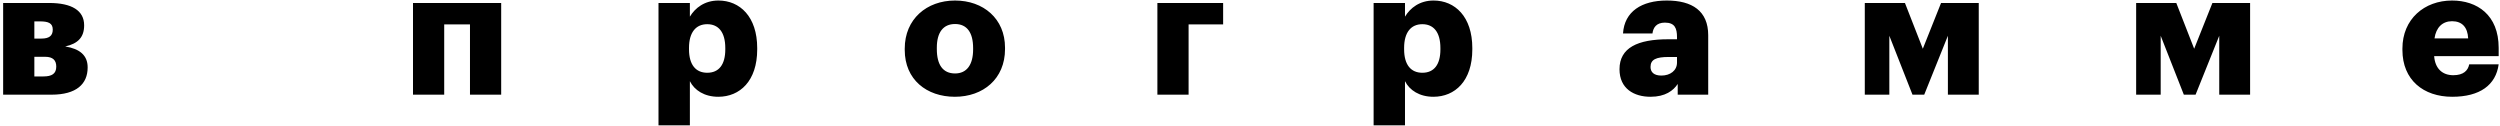 <?xml version="1.0" encoding="UTF-8"?> <svg xmlns="http://www.w3.org/2000/svg" width="713" height="36" viewBox="0 0 713 36" fill="none"><path d="M0.897 27V0.85H14.047C20.447 0.85 23.997 3 23.997 7.2V7.25C23.997 10.6 22.247 12.45 18.597 13.25C22.697 13.9 24.997 15.75 24.997 19.2V19.25C24.997 23.95 21.797 27 14.697 27H0.897ZM9.797 11H11.847C13.947 11 15.047 10.25 15.047 8.45C15.047 6.6 13.797 6.1 11.397 6.1H9.797V11ZM9.797 21.8H12.397C14.747 21.8 16.047 21.05 16.047 19C16.047 17.2 15.097 16.2 12.897 16.2H9.797V21.8ZM134.038 27V6.95H126.688V27H117.788V0.85H142.938V27H134.038ZM201.704 20.75C205.054 20.75 206.854 18.4 206.854 14.1V13.7C206.854 9.1 204.854 6.9 201.704 6.9C198.454 6.9 196.504 9.25 196.504 13.65V14.05C196.504 18.5 198.454 20.75 201.704 20.75ZM187.804 35.75V0.85H196.754V4.75C198.254 2.25 200.954 0.15 204.904 0.15C211.004 0.15 215.954 4.75 215.954 13.7V14.1C215.954 23.1 211.004 27.6 204.854 27.6C200.904 27.6 198.054 25.75 196.754 23.15V35.75H187.804ZM272.333 27.6C264.283 27.6 258.033 22.7 258.033 14.25V13.85C258.033 5.45 264.283 0.15 272.383 0.15C280.433 0.15 286.633 5.3 286.633 13.6V14C286.633 22.5 280.383 27.6 272.333 27.6ZM272.383 20.95C275.733 20.95 277.533 18.45 277.533 14.1V13.7C277.533 9.3 275.783 6.85 272.383 6.85C269.033 6.85 267.183 9.2 267.183 13.6V14C267.183 18.5 268.933 20.95 272.383 20.95ZM348.837 6.95H338.987V27H330.087V0.85H348.837V6.95ZM405.654 20.75C409.004 20.75 410.804 18.4 410.804 14.1V13.7C410.804 9.1 408.804 6.9 405.654 6.9C402.404 6.9 400.454 9.25 400.454 13.65V14.05C400.454 18.5 402.404 20.75 405.654 20.75ZM391.754 35.75V0.85H400.704V4.75C402.204 2.25 404.904 0.15 408.854 0.15C414.954 0.15 419.904 4.75 419.904 13.7V14.1C419.904 23.1 414.954 27.6 408.804 27.6C404.854 27.6 402.004 25.75 400.704 23.15V35.75H391.754ZM473.832 21.55C476.382 21.55 478.282 20.1 478.282 17.85V16.25H475.932C472.332 16.25 470.732 16.95 470.732 19.1C470.732 20.6 471.732 21.55 473.832 21.55ZM470.732 27.6C466.032 27.6 461.882 25.3 461.882 19.75C461.882 13.6 467.082 11.2 475.782 11.2H478.282V10.6C478.282 8.1 477.682 6.45 474.832 6.45C472.382 6.45 471.482 7.9 471.282 9.55H462.882C463.282 3.25 468.232 0.15 475.382 0.15C482.582 0.15 487.182 3.1 487.182 10.05V27H478.482V23.95C477.232 25.85 474.932 27.6 470.732 27.6ZM545.439 27L538.839 10.2V27H531.839V0.85H543.289L548.389 13.9L553.589 0.85H564.339V27H555.539V10.2L548.789 27H545.439ZM622.829 27L616.229 10.2V27H609.229V0.85H620.679L625.779 13.9L630.979 0.85H641.729V27H632.929V10.2L626.179 27H622.829ZM699.37 27.6C691.17 27.6 685.17 22.8 685.17 14.25V13.85C685.17 5.45 691.42 0.15 699.32 0.15C706.47 0.15 712.62 4.25 712.62 13.65V16H694.22C694.47 19.45 696.47 21.45 699.67 21.45C702.62 21.45 703.87 20.1 704.22 18.35H712.62C711.82 24.25 707.27 27.6 699.37 27.6ZM694.32 10.95H703.92C703.77 7.8 702.22 6.05 699.32 6.05C696.62 6.05 694.77 7.8 694.32 10.95Z" fill="black"></path></svg> 